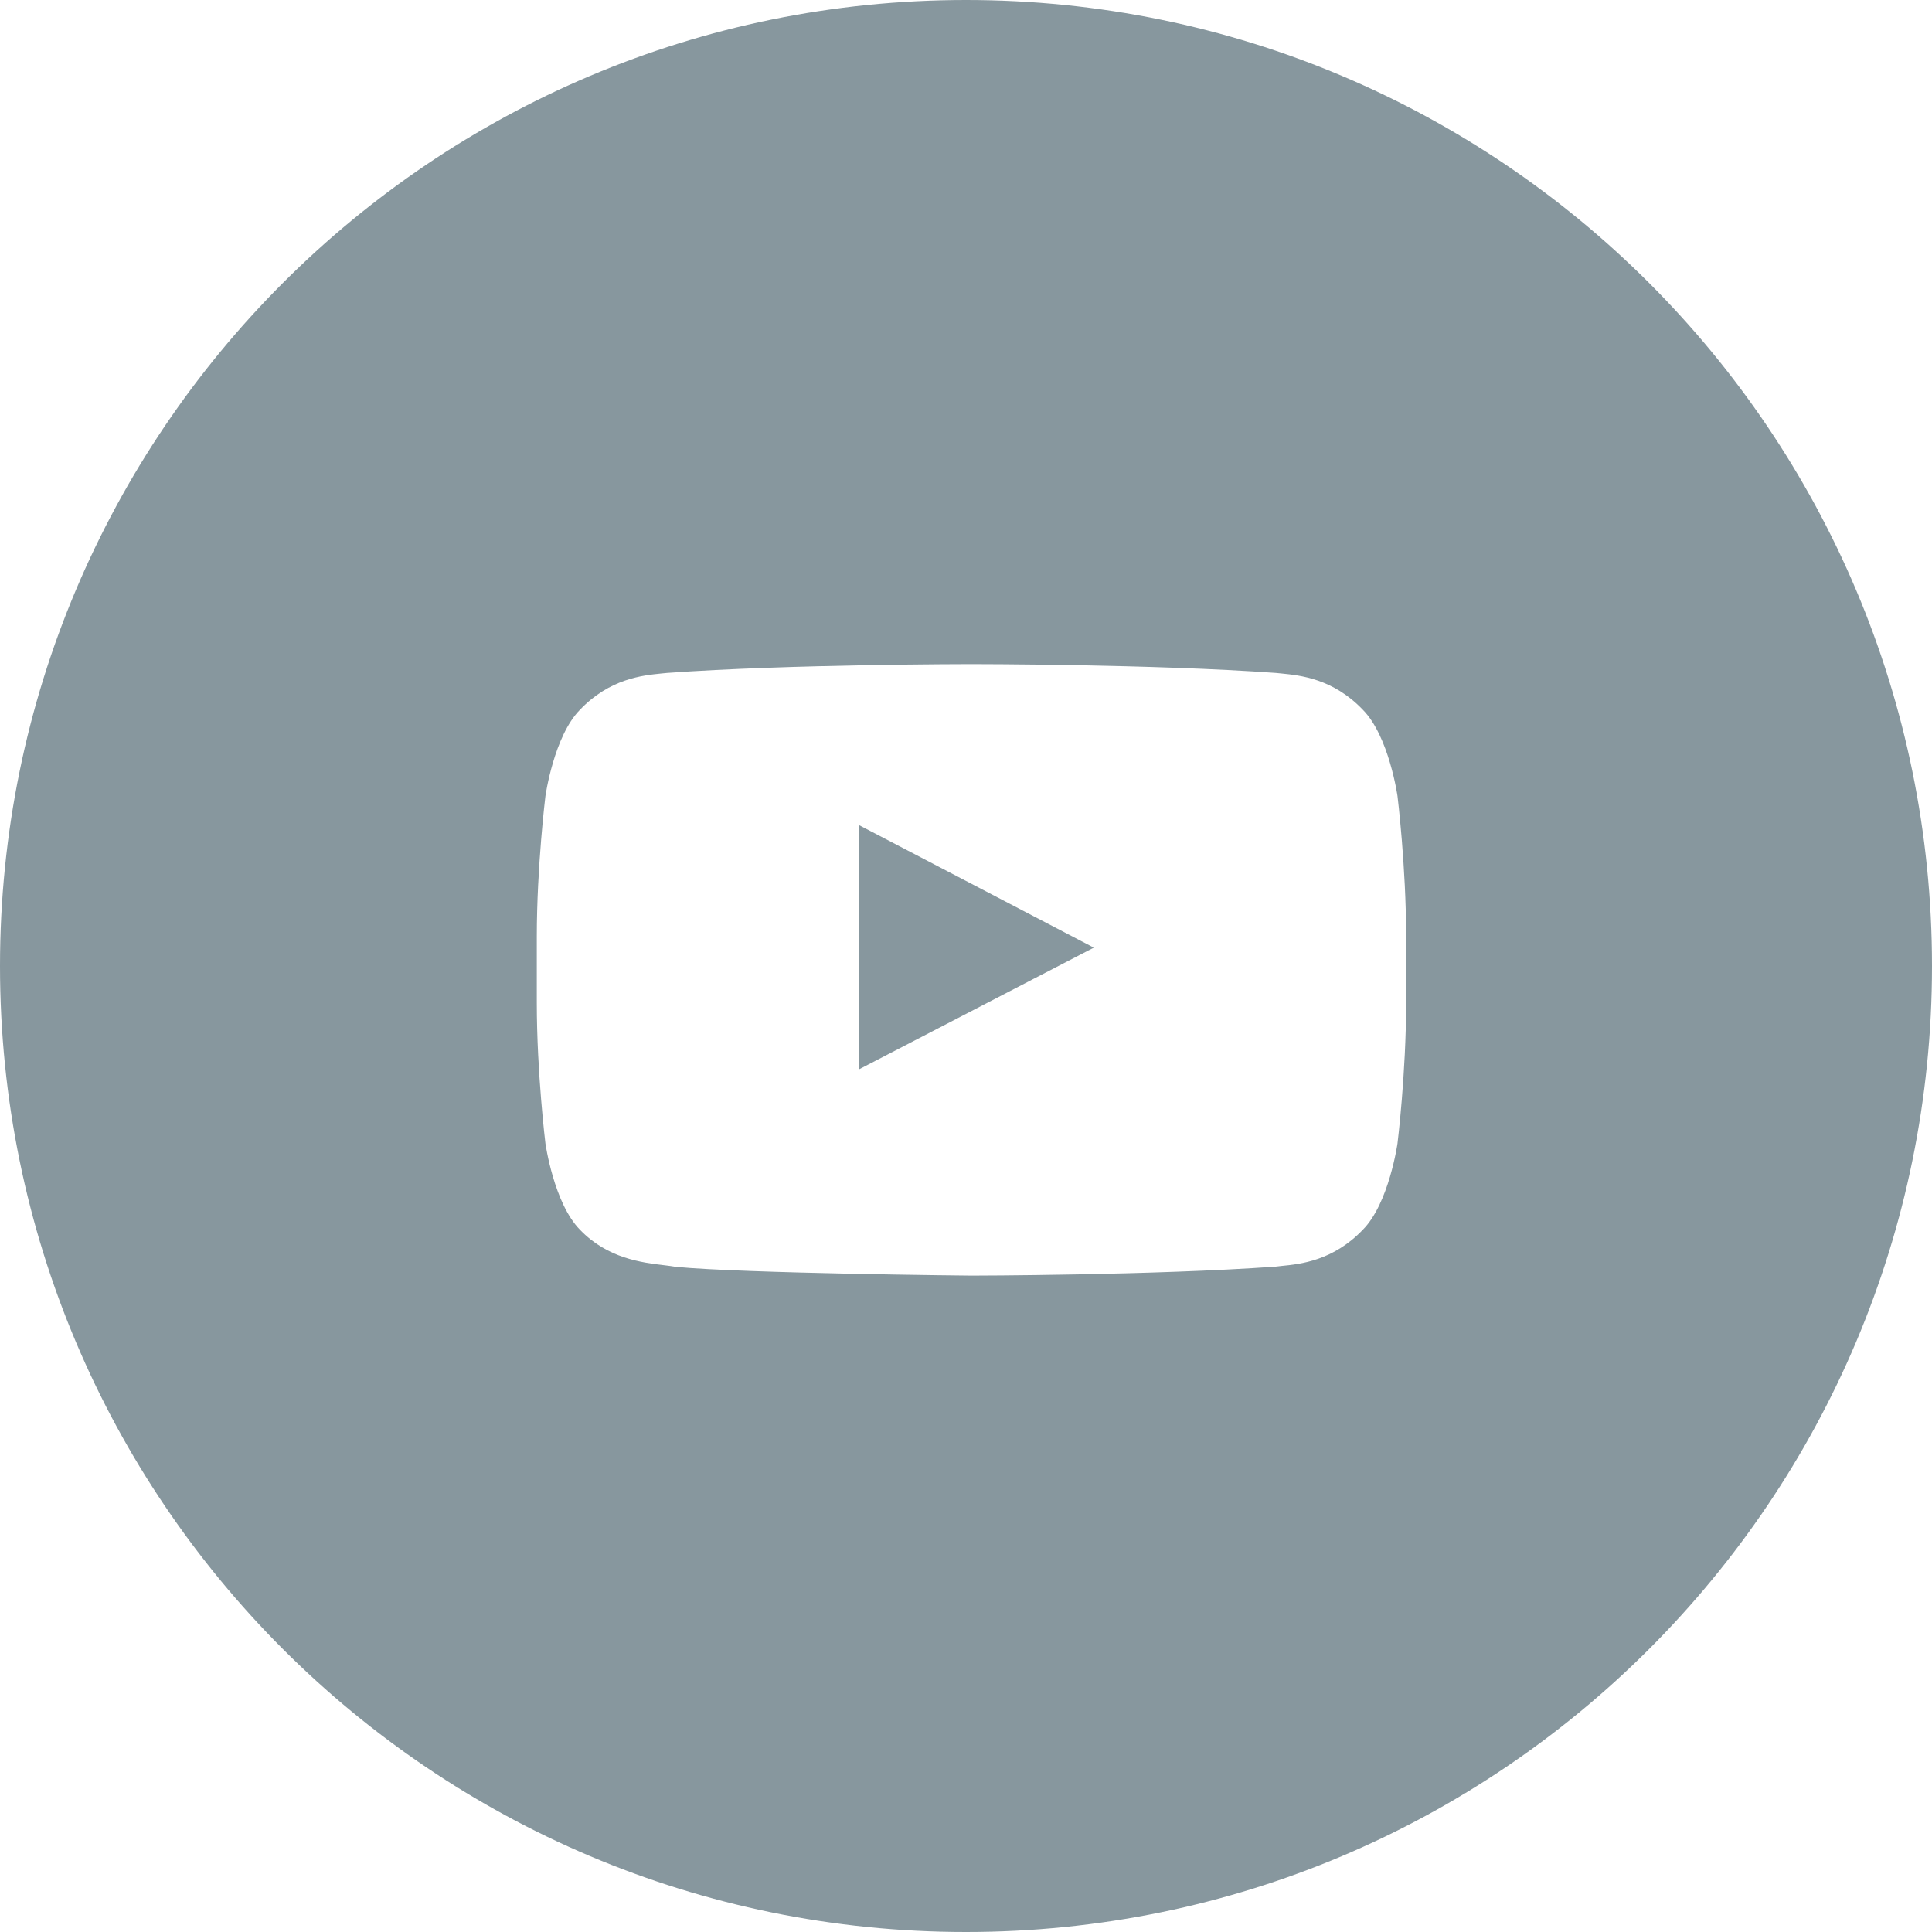 <svg width="32" height="32" viewBox="0 0 32 32" fill="none" xmlns="http://www.w3.org/2000/svg">
<path fill-rule="evenodd" clip-rule="evenodd" d="M16 0C7.163 0 0 7.163 0 16C0 24.837 7.163 32 16 32C24.837 32 32 24.837 32 16C32 7.163 24.837 0 16 0ZM23.29 16.608C23.29 17.773 23.147 18.939 23.147 18.939C23.147 18.939 23.006 19.932 22.573 20.368C22.081 20.883 21.536 20.938 21.226 20.968C21.191 20.972 21.159 20.975 21.131 20.979C19.116 21.124 16.09 21.128 16.09 21.128C16.09 21.128 12.346 21.093 11.195 20.983C11.14 20.973 11.074 20.965 11 20.956C10.635 20.913 10.062 20.844 9.606 20.368C9.174 19.932 9.034 18.939 9.034 18.939C9.034 18.939 8.891 17.773 8.891 16.608V15.516C8.891 14.35 9.034 13.185 9.034 13.185C9.034 13.185 9.174 12.193 9.606 11.756C10.1 11.239 10.647 11.186 10.956 11.155L10.956 11.155C10.99 11.152 11.021 11.149 11.049 11.146C13.064 11 16.086 11 16.086 11H16.093C16.093 11 19.116 11 21.131 11.146C21.159 11.149 21.19 11.152 21.224 11.155C21.533 11.186 22.08 11.239 22.573 11.756C23.006 12.193 23.147 13.185 23.147 13.185C23.147 13.185 23.29 14.35 23.29 15.516V16.608ZM14.227 17.712L18.117 15.696L14.227 13.666V17.712Z" fill="#87979E"/>
</svg>
